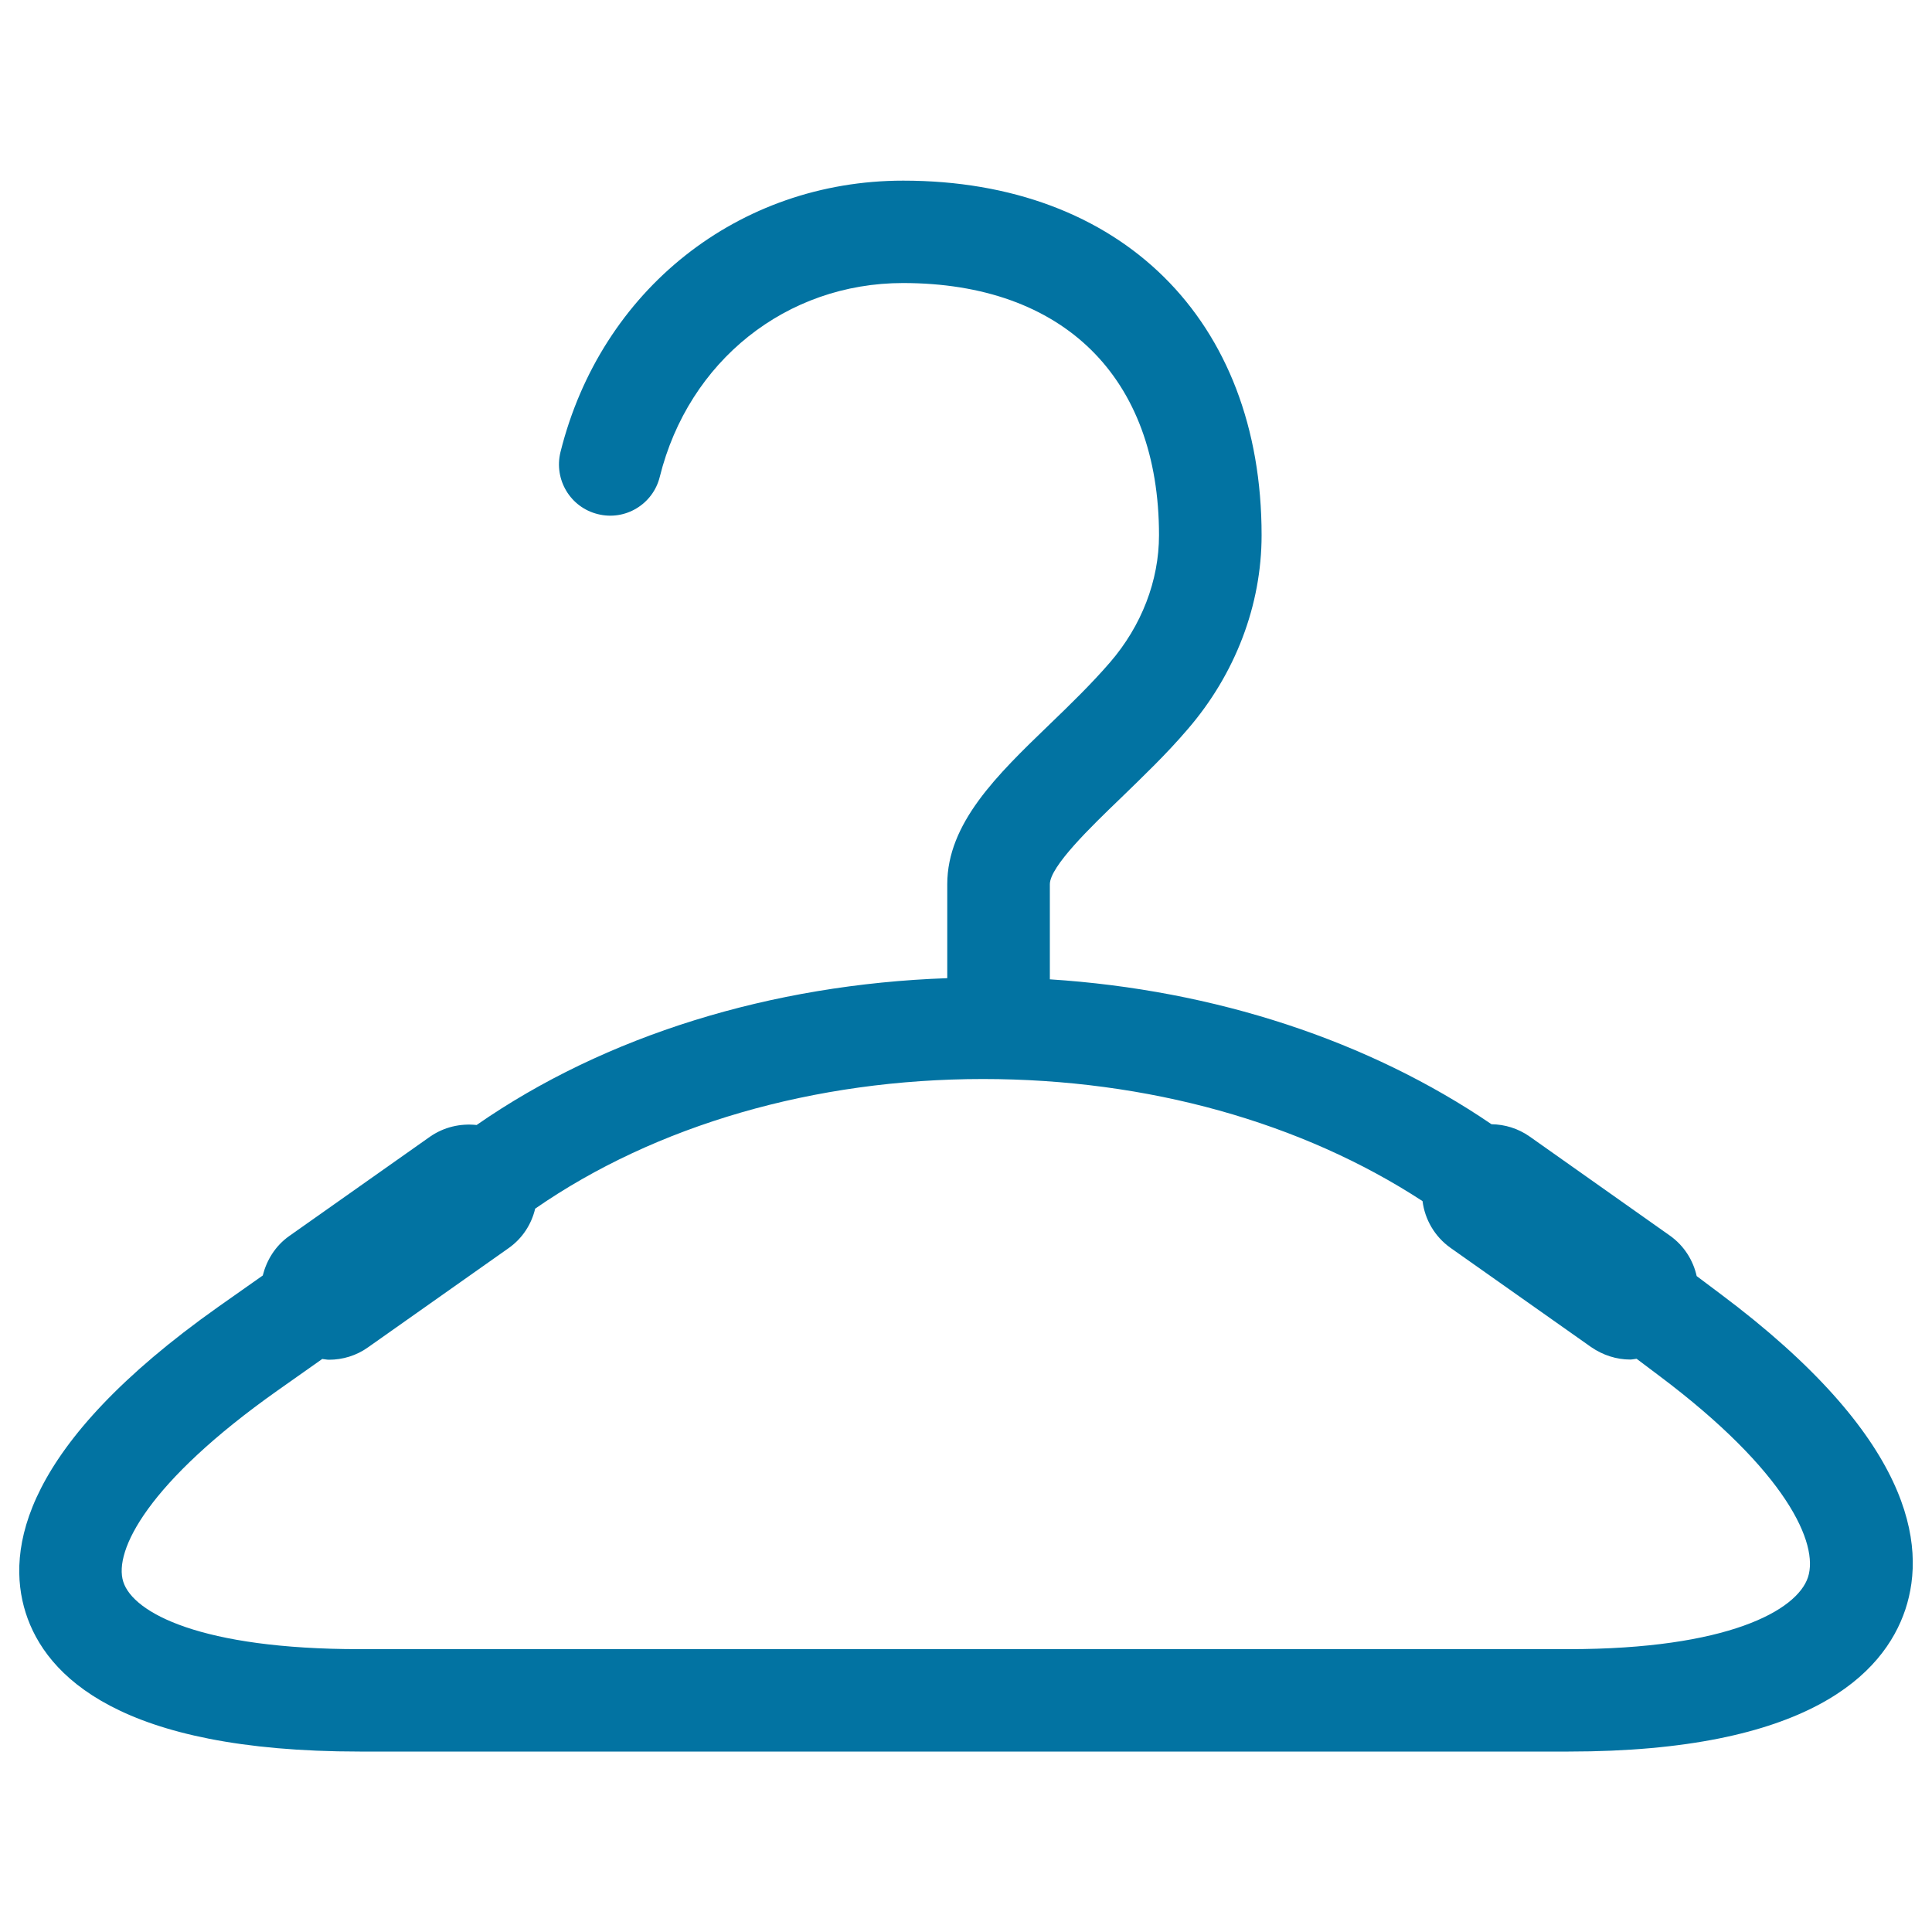 <svg xmlns="http://www.w3.org/2000/svg" viewBox="0 0 1000 1000" style="fill:#0273a2">
<title>Clothes Hanger SVG icon</title>
<g><g><path d="M890.6,669.8l-12.4-9.3c-1.8-8.1-6.5-15.7-13.8-20.9l-72.6-51.3c-6.1-4.3-13-6.3-19.8-6.4c-63.6-43.3-143.1-69.5-228.6-75v-49.2c0-9.2,21.2-29.7,36.7-44.6c11.5-11.2,23.5-22.6,34.6-35.6c24.7-28.6,38.3-64.3,38.3-100.5c0-111.5-72.8-183.5-185.5-183.5c-85.2,0-156.5,56.5-177.4,140.5c-3.5,14.2,5.1,28.6,19.3,32.1c14.2,3.6,28.6-5.1,32.1-19.3c14.9-60,65.5-100.3,125.9-100.3c83,0,132.5,48.8,132.5,130.5c0,23.5-9,46.9-25.4,65.9c-9.6,11.1-20.6,21.8-31.3,32.1c-27.2,26.2-52.9,51.1-52.9,82.7v48.6c-91.2,3.2-177,29.7-243.6,76c-8.3-0.9-16.9,1-24.2,6.1l-72.7,51.3c-7.3,5.1-11.8,12.6-13.8,20.5l-23,16.2C11.8,748,2.9,802,13.3,834.8c10.4,32.7,48.8,71.8,172.9,71.8h625.7c123.8,0,163.1-40,174.3-73.5C997.3,799.6,989.8,744,890.6,669.8z M935.8,816.4c-5.7,17.2-41.6,37.2-124,37.2H186.2c-82.2,0-117.3-18.8-122.4-34.9c-5.1-16,12.8-51.6,79.9-99l23.1-16.3c1.2,0.1,2.3,0.4,3.5,0.4c7,0,14.2-2.1,20.3-6.5l72.7-51.3c7.2-5.1,11.8-12.4,13.7-20.4c62.3-43.2,144.5-67.1,231.8-67.1c85.2,0,165,22.4,227.5,63.2c1.2,9.4,6.2,18.3,14.5,24.2l72.7,51.3c6.2,4.3,13.3,6.5,20.3,6.5c1.1,0,2.2-0.3,3.3-0.4l11.7,8.8C924.8,761.6,941.5,799.1,935.8,816.4z"/></g></g>
</svg>